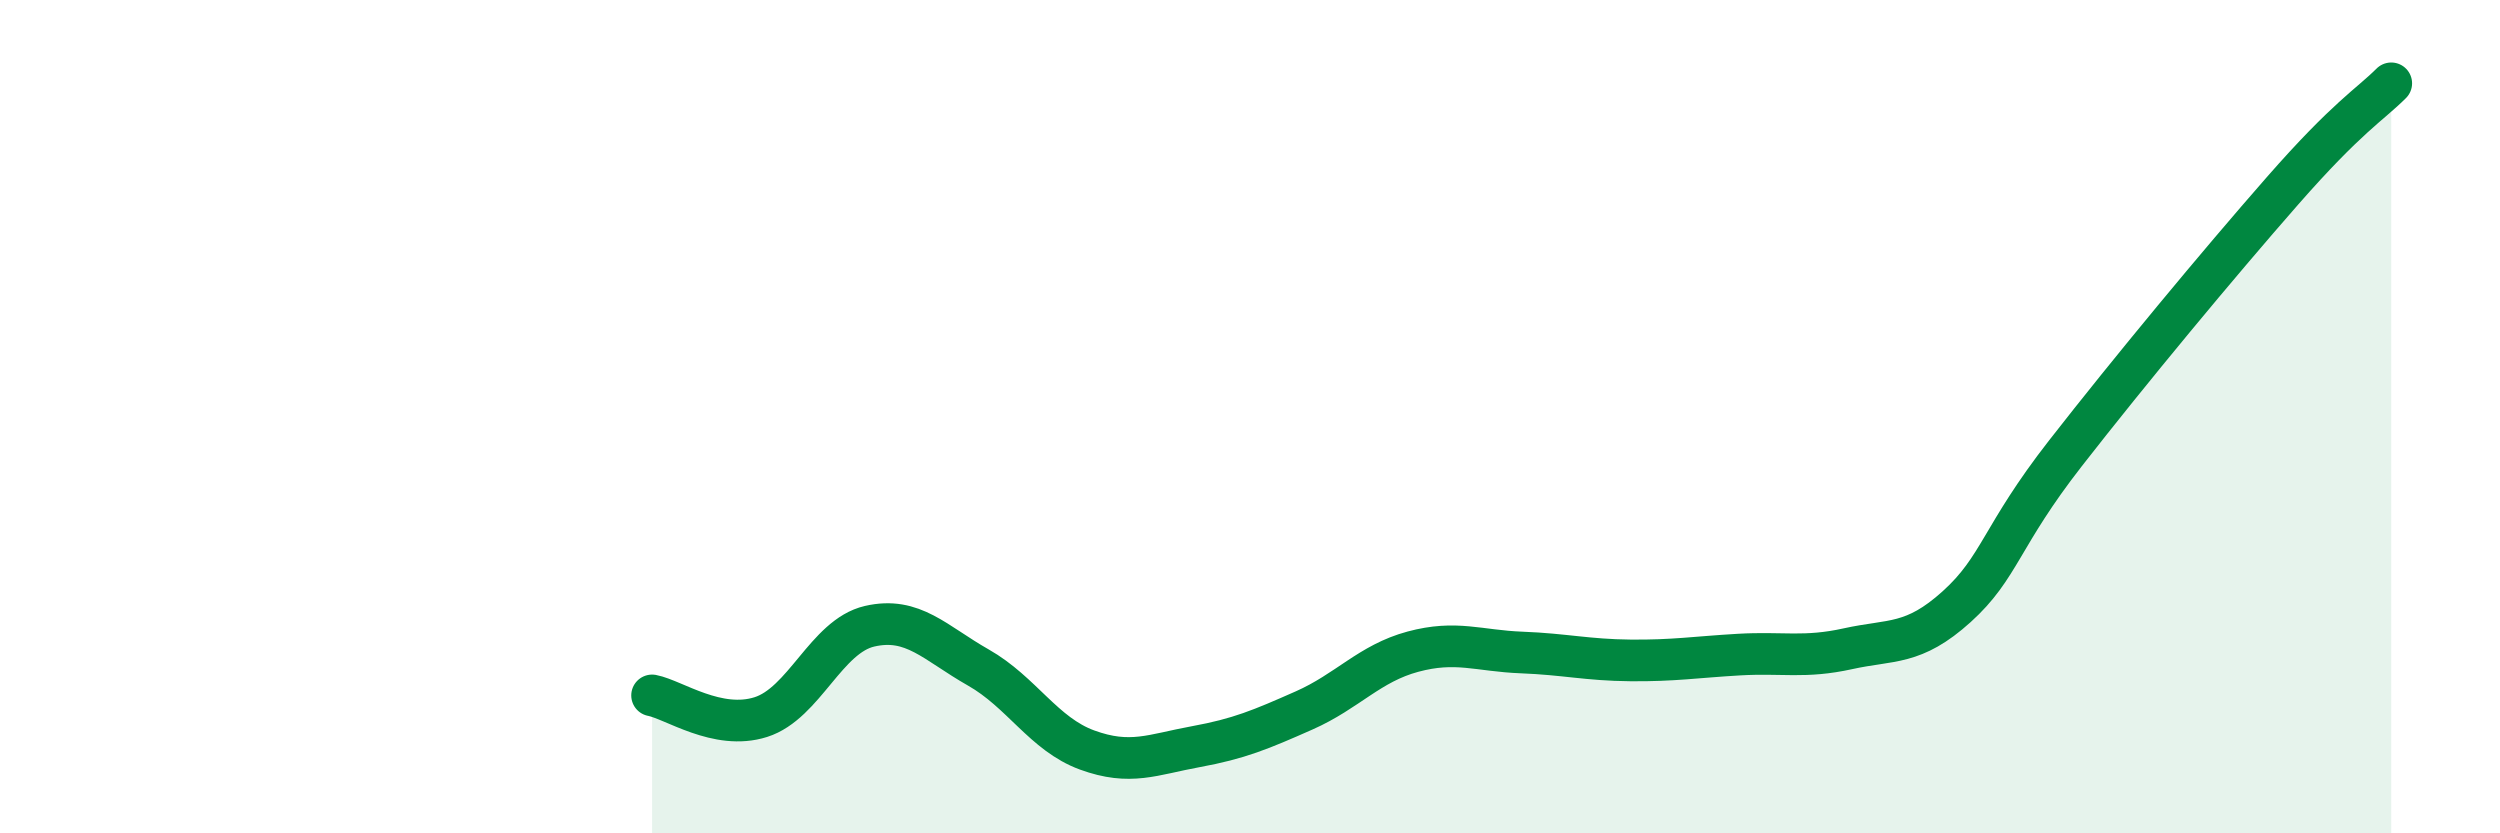 
    <svg width="60" height="20" viewBox="0 0 60 20" xmlns="http://www.w3.org/2000/svg">
      <path
        d="M 15.65,16.69 C 16.17,16.79 17.22,17.54 18.26,17.21 C 19.3,16.88 19.83,15.27 20.87,15.03 C 21.91,14.79 22.44,15.43 23.48,16.02 C 24.52,16.61 25.05,17.62 26.09,18 C 27.13,18.38 27.66,18.11 28.7,17.92 C 29.74,17.73 30.26,17.51 31.3,17.05 C 32.34,16.59 32.87,15.92 33.91,15.64 C 34.95,15.36 35.48,15.62 36.52,15.66 C 37.56,15.7 38.09,15.84 39.13,15.85 C 40.17,15.86 40.7,15.77 41.74,15.71 C 42.78,15.65 43.31,15.8 44.35,15.57 C 45.39,15.34 45.92,15.5 46.96,14.56 C 48,13.62 48.01,12.88 49.57,10.88 C 51.13,8.88 53.22,6.36 54.78,4.58 C 56.34,2.8 56.87,2.52 57.39,2L57.39 20L15.65 20Z"
        fill="#008740"
        opacity="0.1"
        stroke-linecap="round"
        stroke-linejoin="round"
      />
      <path
        d="M 15.65,16.69 C 16.17,16.79 17.22,17.54 18.26,17.21 C 19.3,16.88 19.83,15.27 20.87,15.03 C 21.91,14.79 22.44,15.43 23.48,16.02 C 24.52,16.61 25.05,17.62 26.09,18 C 27.13,18.38 27.66,18.11 28.7,17.92 C 29.74,17.73 30.26,17.51 31.3,17.05 C 32.34,16.59 32.87,15.92 33.91,15.64 C 34.95,15.36 35.48,15.62 36.52,15.66 C 37.56,15.7 38.09,15.84 39.13,15.85 C 40.17,15.86 40.7,15.77 41.74,15.71 C 42.78,15.65 43.31,15.8 44.35,15.57 C 45.39,15.34 45.92,15.5 46.96,14.56 C 48,13.62 48.01,12.88 49.57,10.88 C 51.13,8.88 53.22,6.36 54.78,4.58 C 56.34,2.8 56.87,2.52 57.39,2"
        stroke="#008740"
        stroke-width="1"
        fill="none"
        stroke-linecap="round"
        stroke-linejoin="round"
      />
    </svg>
  